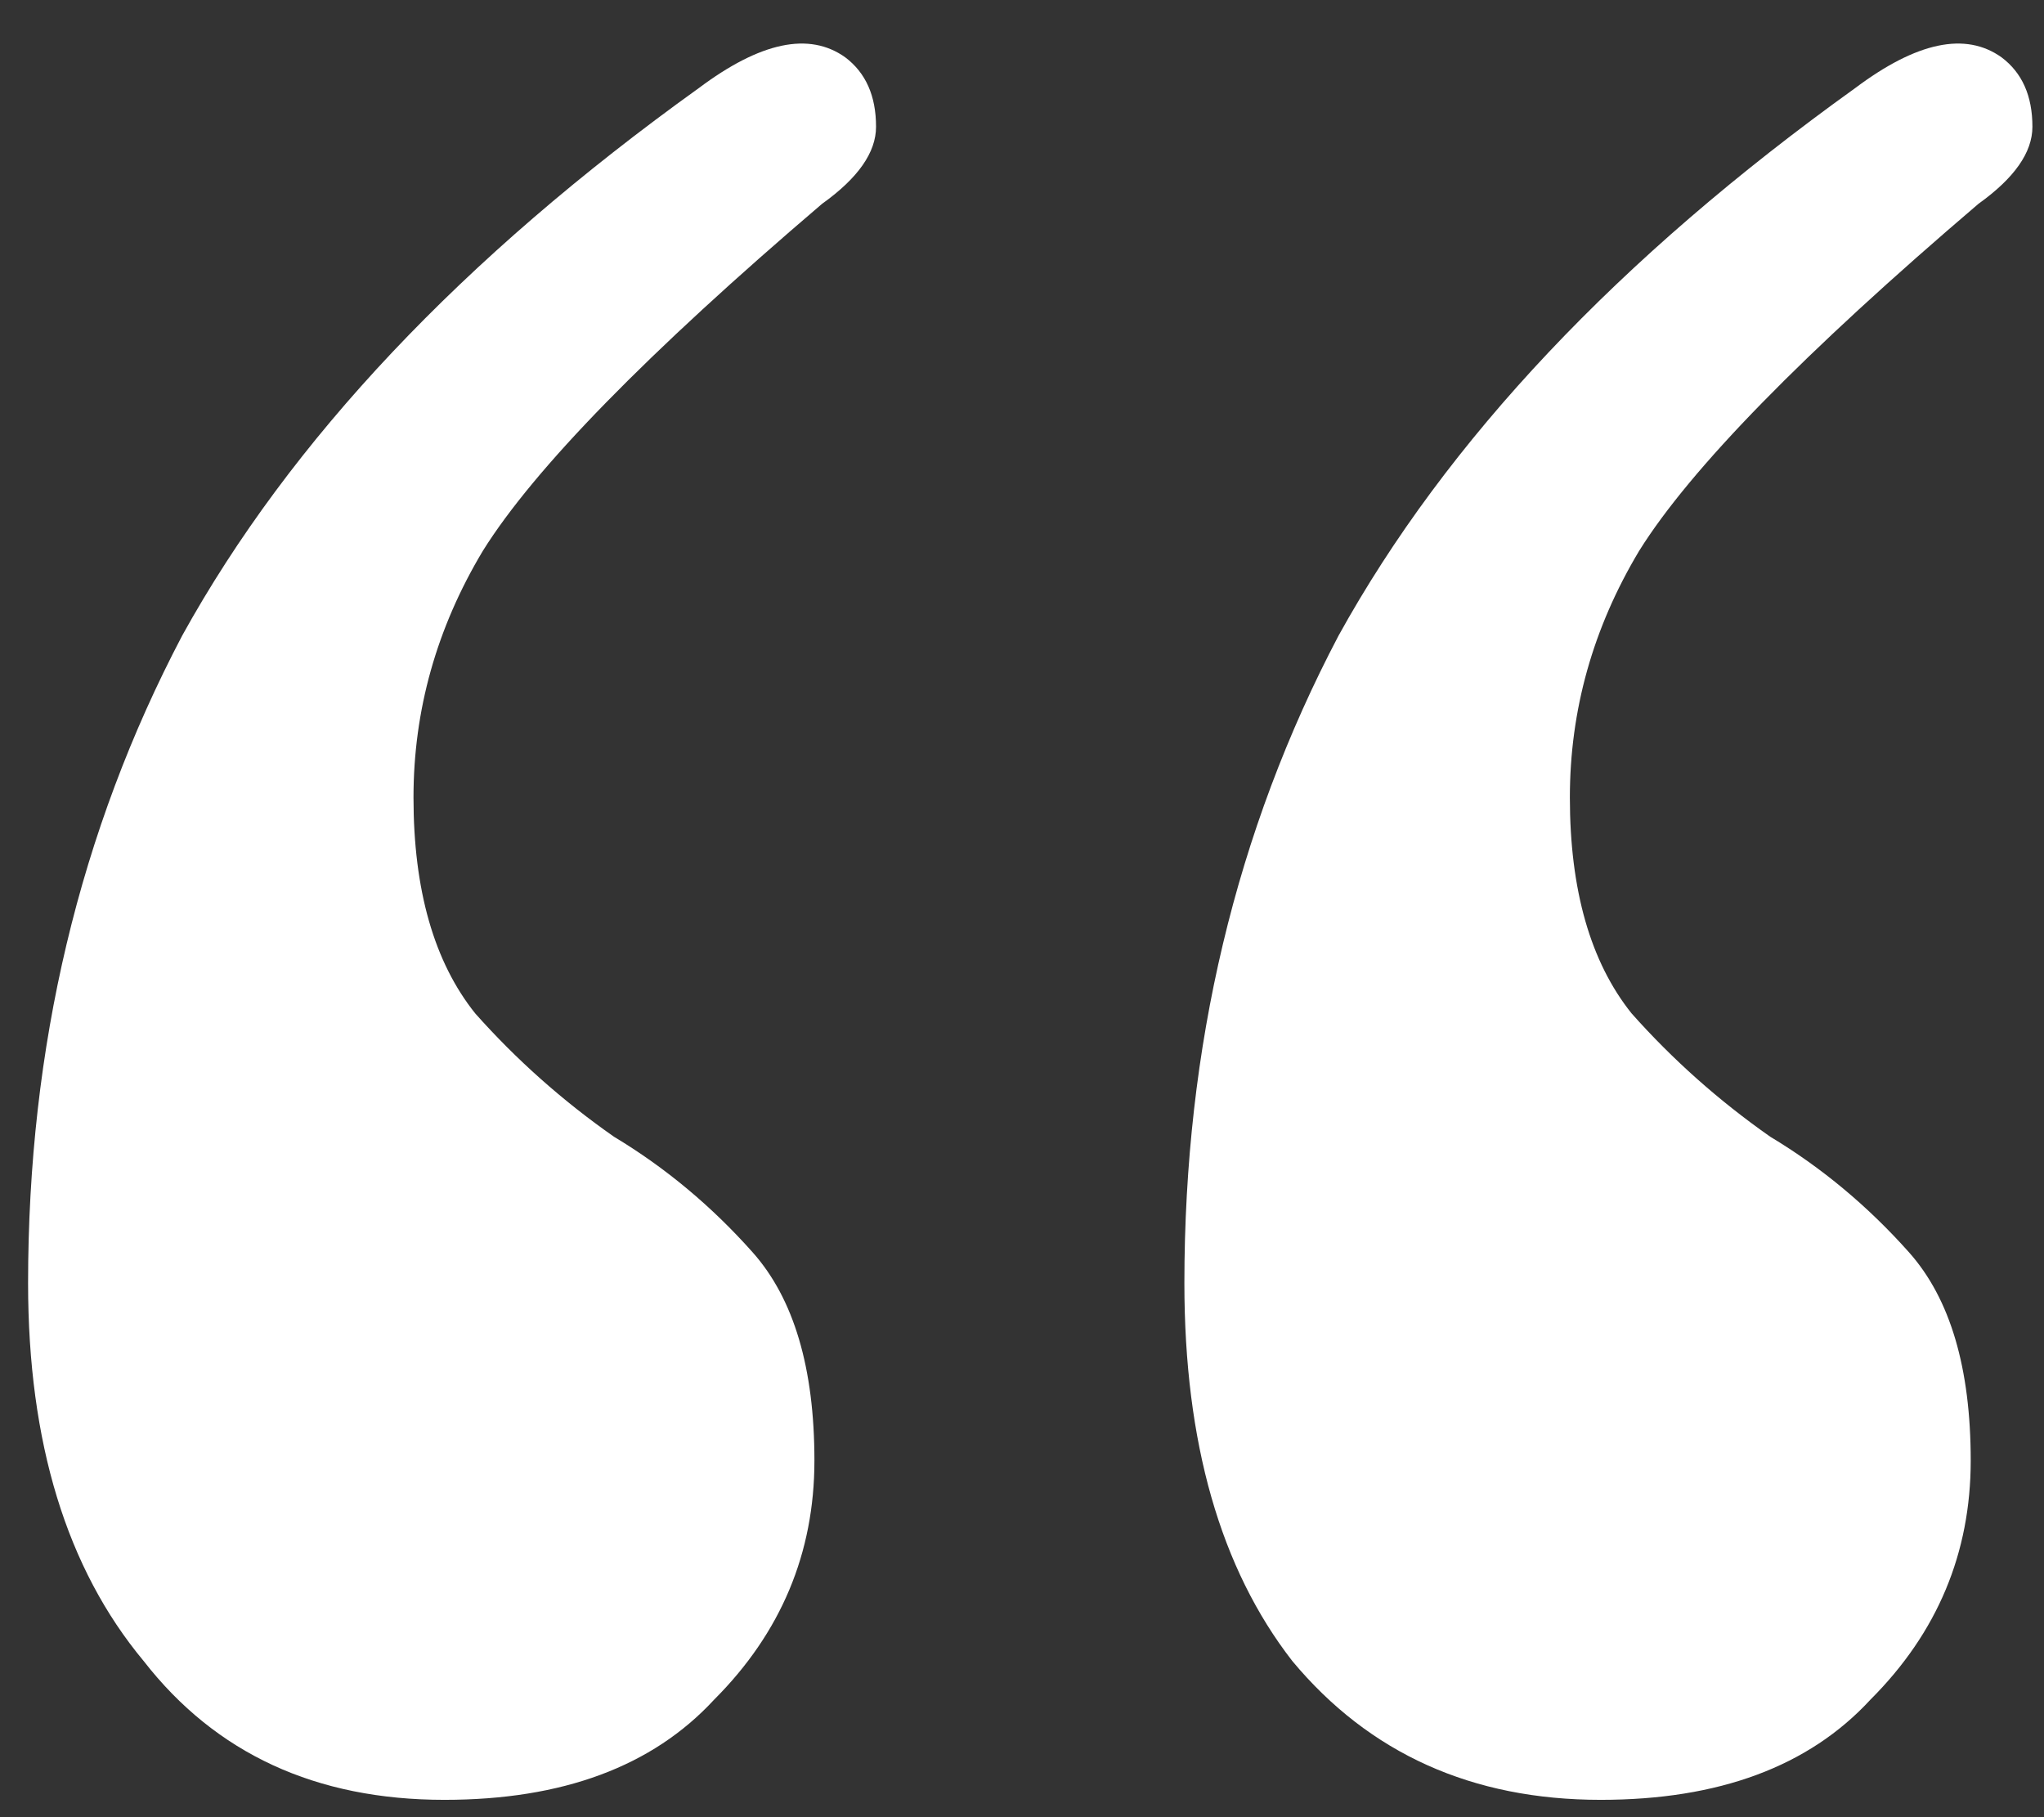 <svg width="27" height="24" viewBox="0 0 27 24" fill="none" xmlns="http://www.w3.org/2000/svg">
<rect x="0" y="0" width="27" height="24" fill="#333333" stroke="none"/>
<path d="M5.87 23.771C4.172 23.771 2.849 23.16 1.898 21.938C0.88 20.716 0.371 19.053 0.371 16.948C0.371 13.825 1.05 10.974 2.407 8.394C3.833 5.815 6.107 3.405 9.23 1.164C10.045 0.553 10.69 0.418 11.165 0.757C11.436 0.961 11.572 1.266 11.572 1.674C11.572 2.013 11.335 2.352 10.859 2.692C8.551 4.661 7.058 6.188 6.379 7.274C5.768 8.293 5.462 9.379 5.462 10.533C5.462 11.755 5.734 12.705 6.277 13.384C6.82 13.995 7.431 14.538 8.11 15.013C8.789 15.421 9.4 15.93 9.943 16.541C10.486 17.152 10.758 18.068 10.758 19.29C10.758 20.512 10.316 21.565 9.434 22.447C8.619 23.33 7.431 23.771 5.87 23.771ZM21.144 23.771C19.447 23.771 18.089 23.16 17.071 21.938C16.121 20.716 15.645 19.053 15.645 16.948C15.645 13.825 16.324 10.974 17.682 8.394C19.108 5.815 21.382 3.405 24.505 1.164C25.319 0.553 25.964 0.418 26.439 0.757C26.711 0.961 26.847 1.266 26.847 1.674C26.847 2.013 26.609 2.352 26.134 2.692C23.826 4.661 22.332 6.188 21.653 7.274C21.042 8.293 20.737 9.379 20.737 10.533C20.737 11.755 21.009 12.705 21.552 13.384C22.095 13.995 22.706 14.538 23.384 15.013C24.063 15.421 24.674 15.93 25.218 16.541C25.761 17.152 26.032 18.068 26.032 19.29C26.032 20.512 25.591 21.565 24.708 22.447C23.894 23.33 22.706 23.771 21.144 23.771Z" fill="white"/>
</svg>
